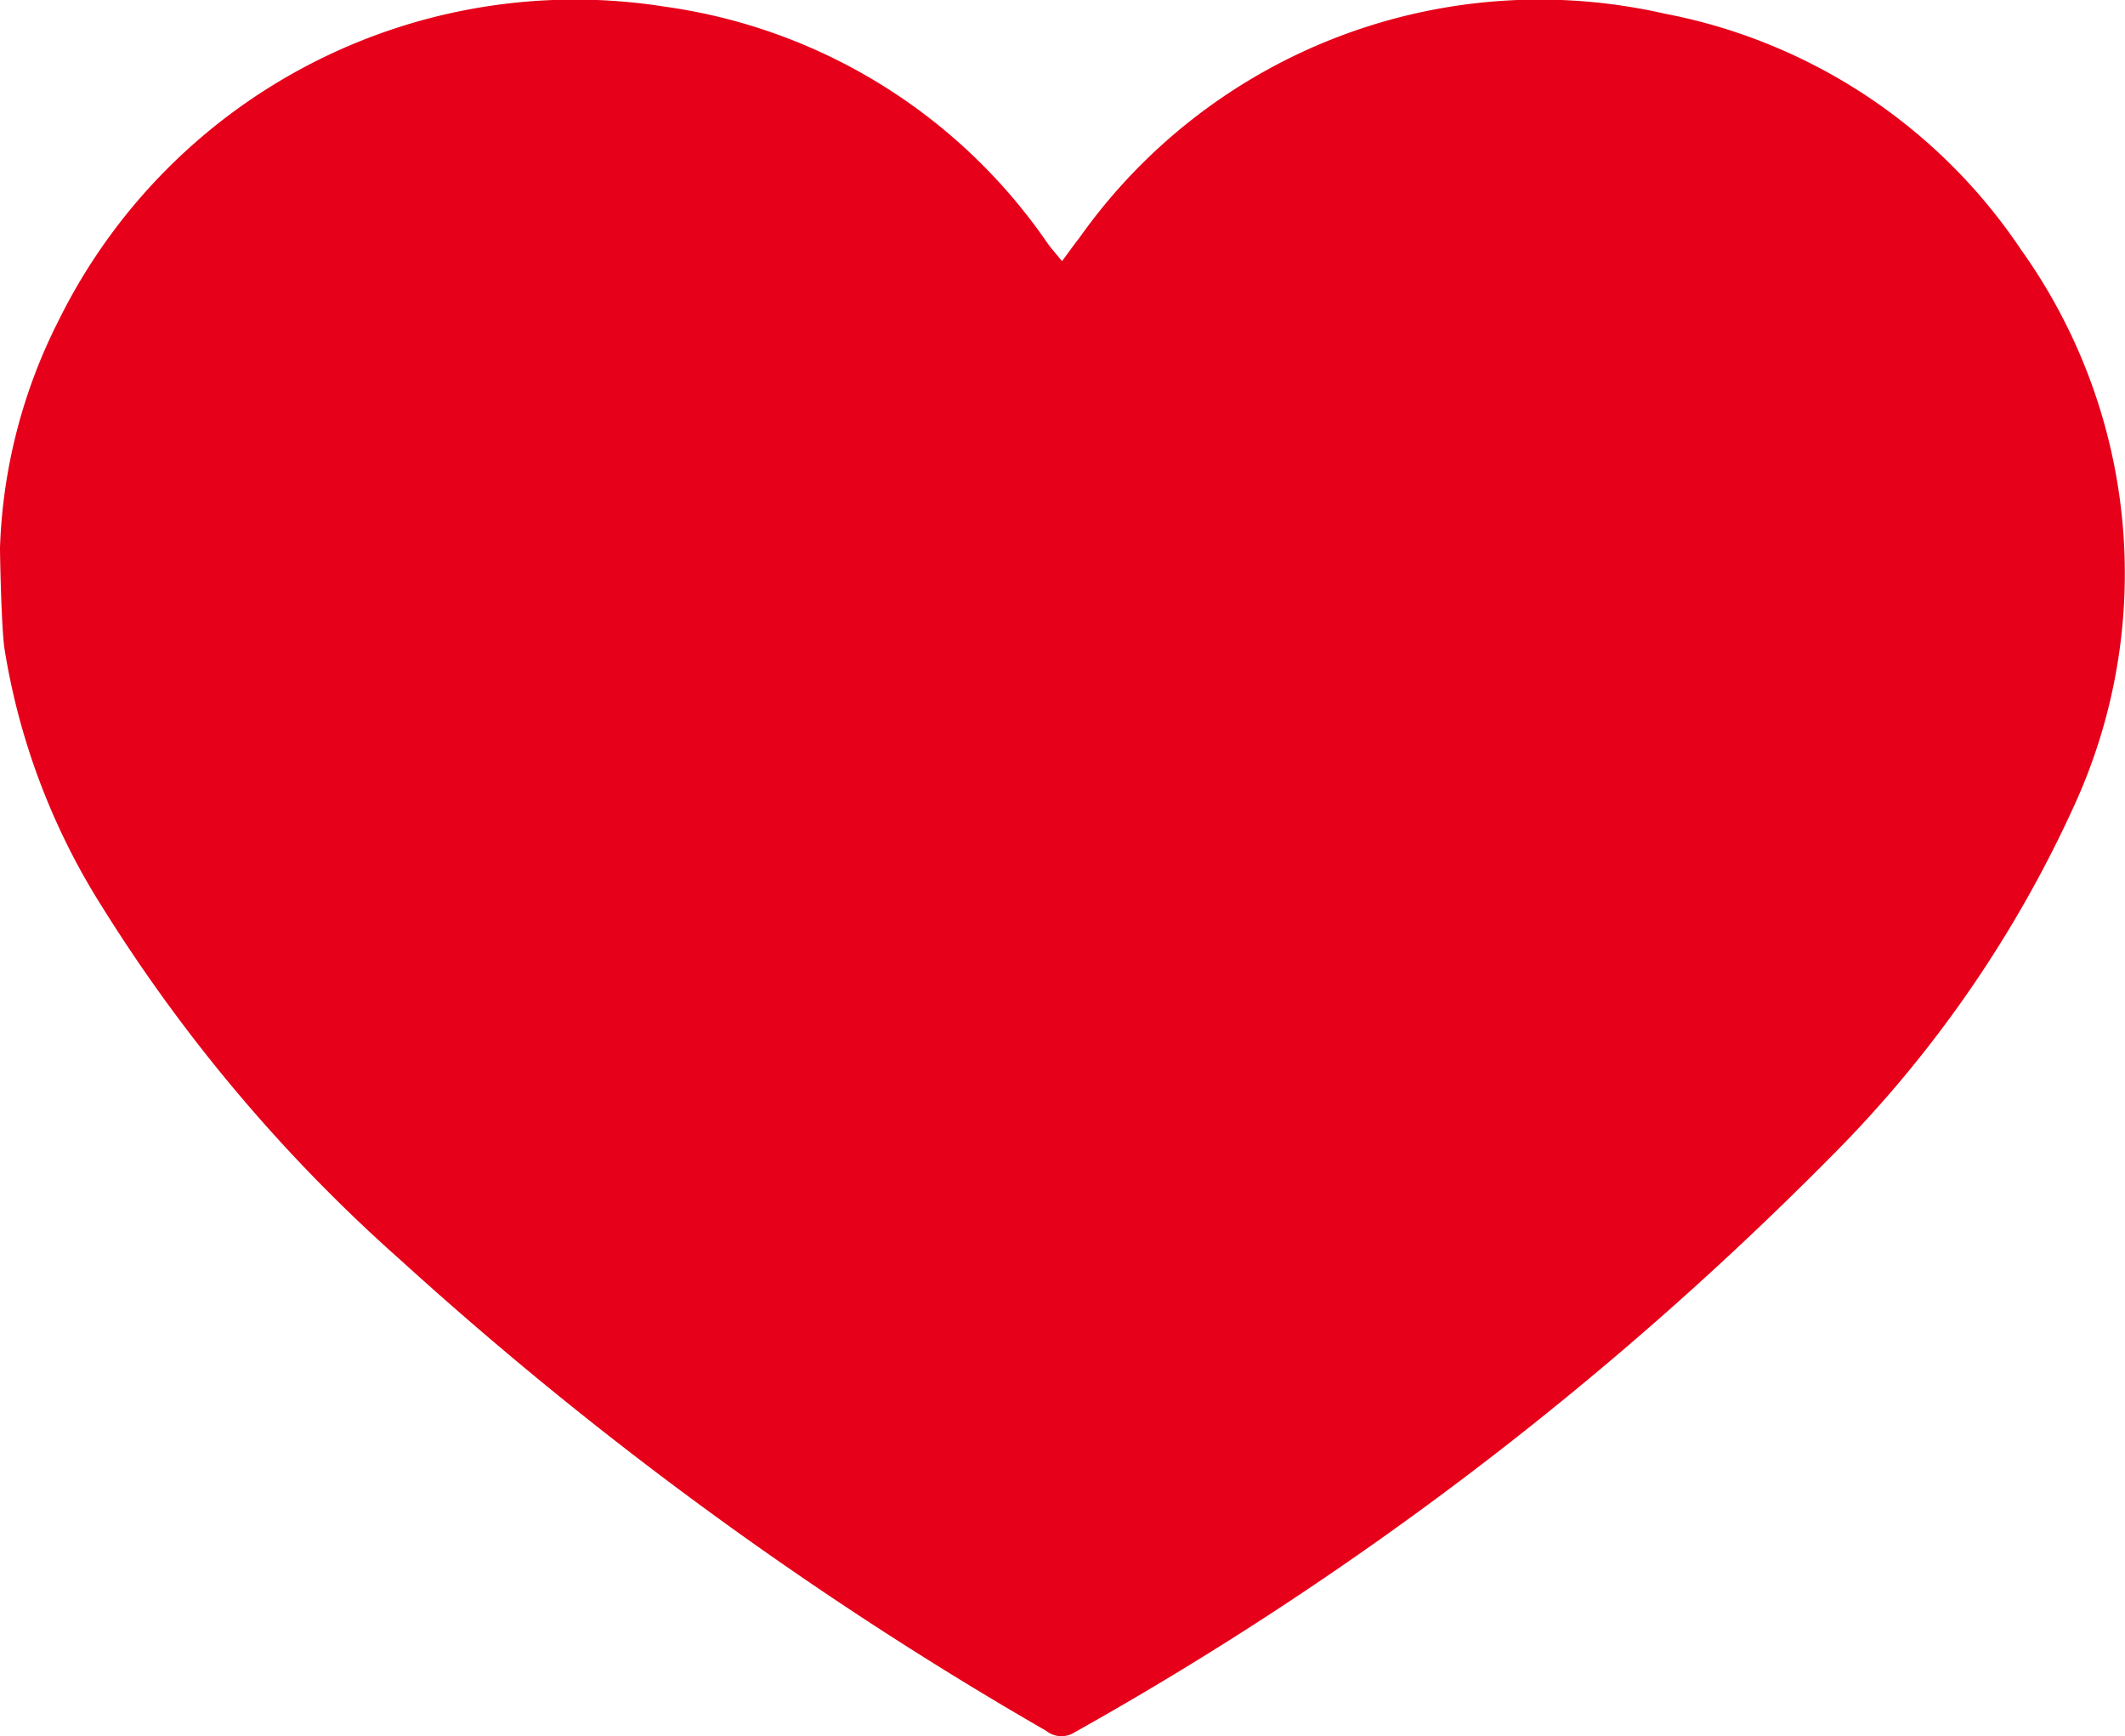 <svg id="Group_4003" data-name="Group 4003" xmlns="http://www.w3.org/2000/svg" xmlns:xlink="http://www.w3.org/1999/xlink" width="41.122" height="33.593" viewBox="0 0 41.122 33.593">
  <defs>
    <clipPath id="clip-path">
      <rect id="Rectangle_855" data-name="Rectangle 855" width="41.122" height="33.593" fill="none"/>
    </clipPath>
  </defs>
  <g id="Group_4002" data-name="Group 4002" transform="translate(0 0)" clip-path="url(#clip-path)">
    <path id="Path_8843" data-name="Path 8843" d="M0,10.6A10.459,10.459,0,0,1,1.135,6.2,11.142,11.142,0,0,1,12.853.127a10.781,10.781,0,0,1,7.423,4.586c.073.1.162.2.276.34.133-.18.232-.32.338-.454A10.906,10.906,0,0,1,32.213.264a10.719,10.719,0,0,1,6.9,4.571,10.778,10.778,0,0,1,1.031,10.741,23.222,23.222,0,0,1-4.75,6.842,65.9,65.9,0,0,1-14.6,11.1.472.472,0,0,1-.548-.029,72.057,72.057,0,0,1-12.5-9.114,31.123,31.123,0,0,1-5.773-6.835,13.224,13.224,0,0,1-1.888-5C.025,12.113,0,10.745,0,10.6" transform="translate(0 0)" fill="#e60019"/>
  </g>
</svg>
